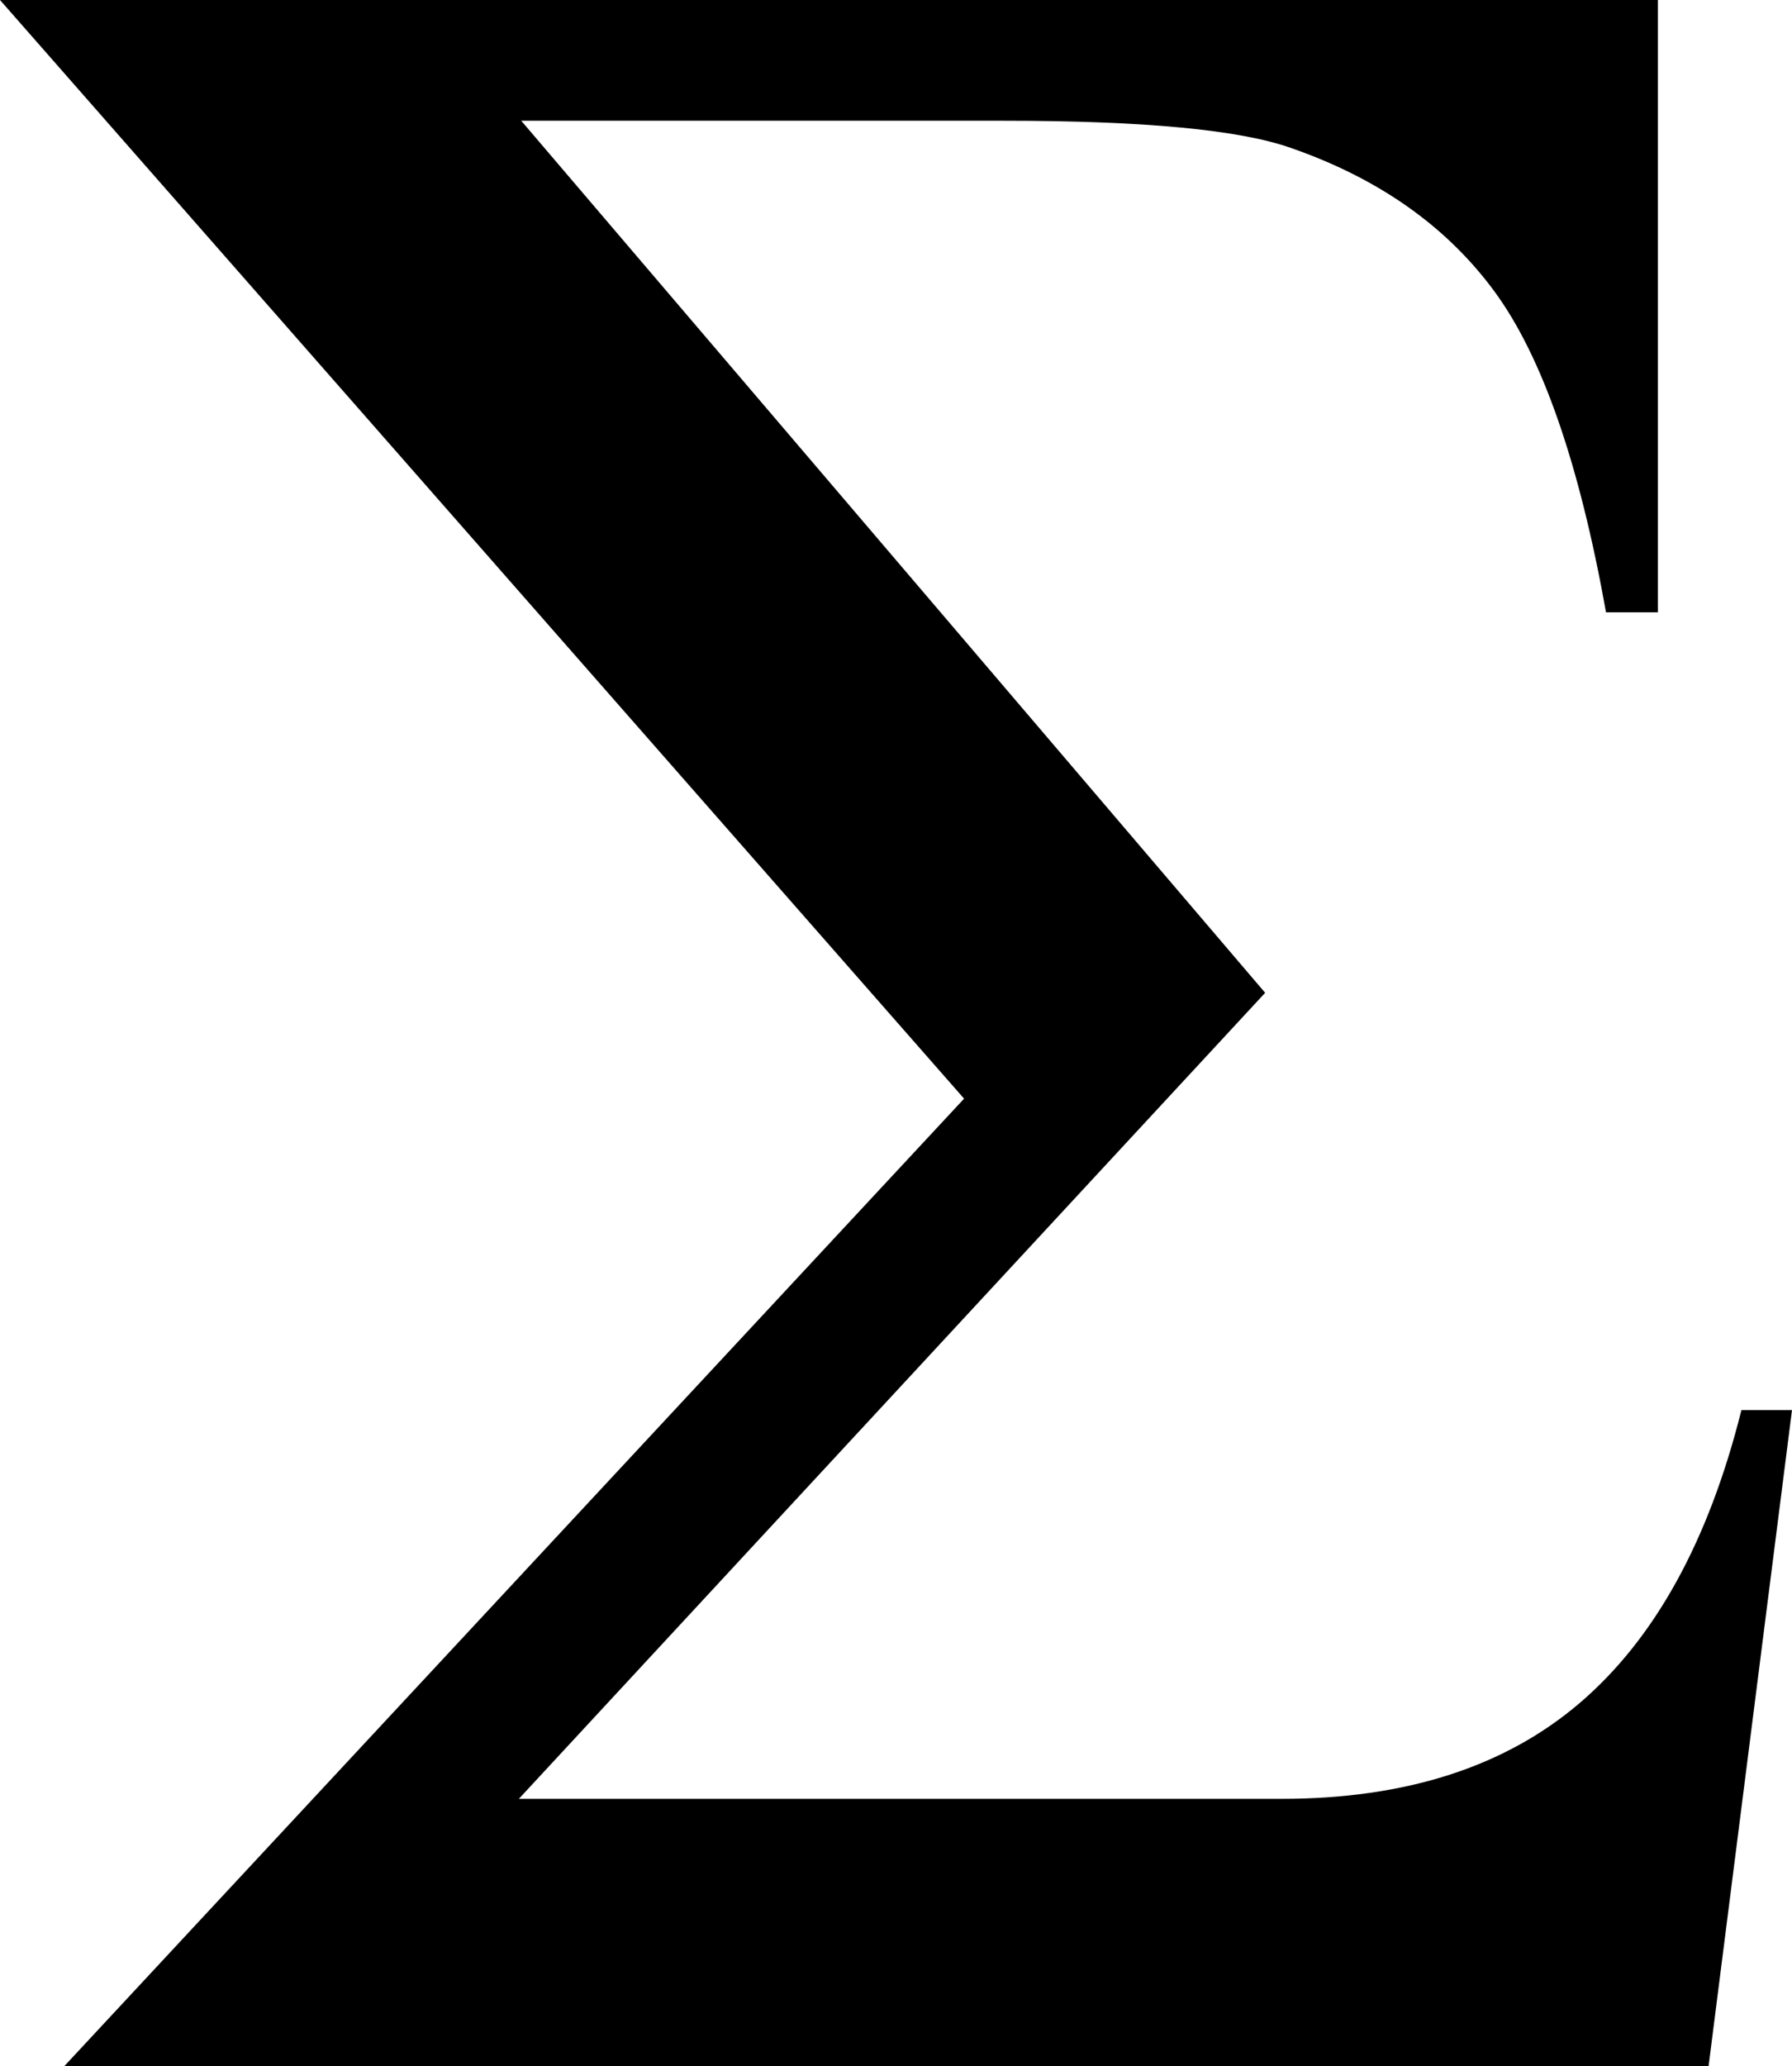 <svg id="Calque_1" data-name="Calque 1" xmlns="http://www.w3.org/2000/svg" viewBox="0 0 455.27 524.74"><title>sigma</title><path d="M78.81,133.5l244.93,279L95.09,658.25H512.88l21.2-166.67H521.23q-12.48,49.89-41,74.32t-75.92,24.41H210.63l189.6-204.69-189-221.46h122.6q53.53,0,73,6.93,33.38,11.61,51.61,36.36T486.83,289H500V133.5Z" transform="translate(-78.81 -133.5)"/></svg>
